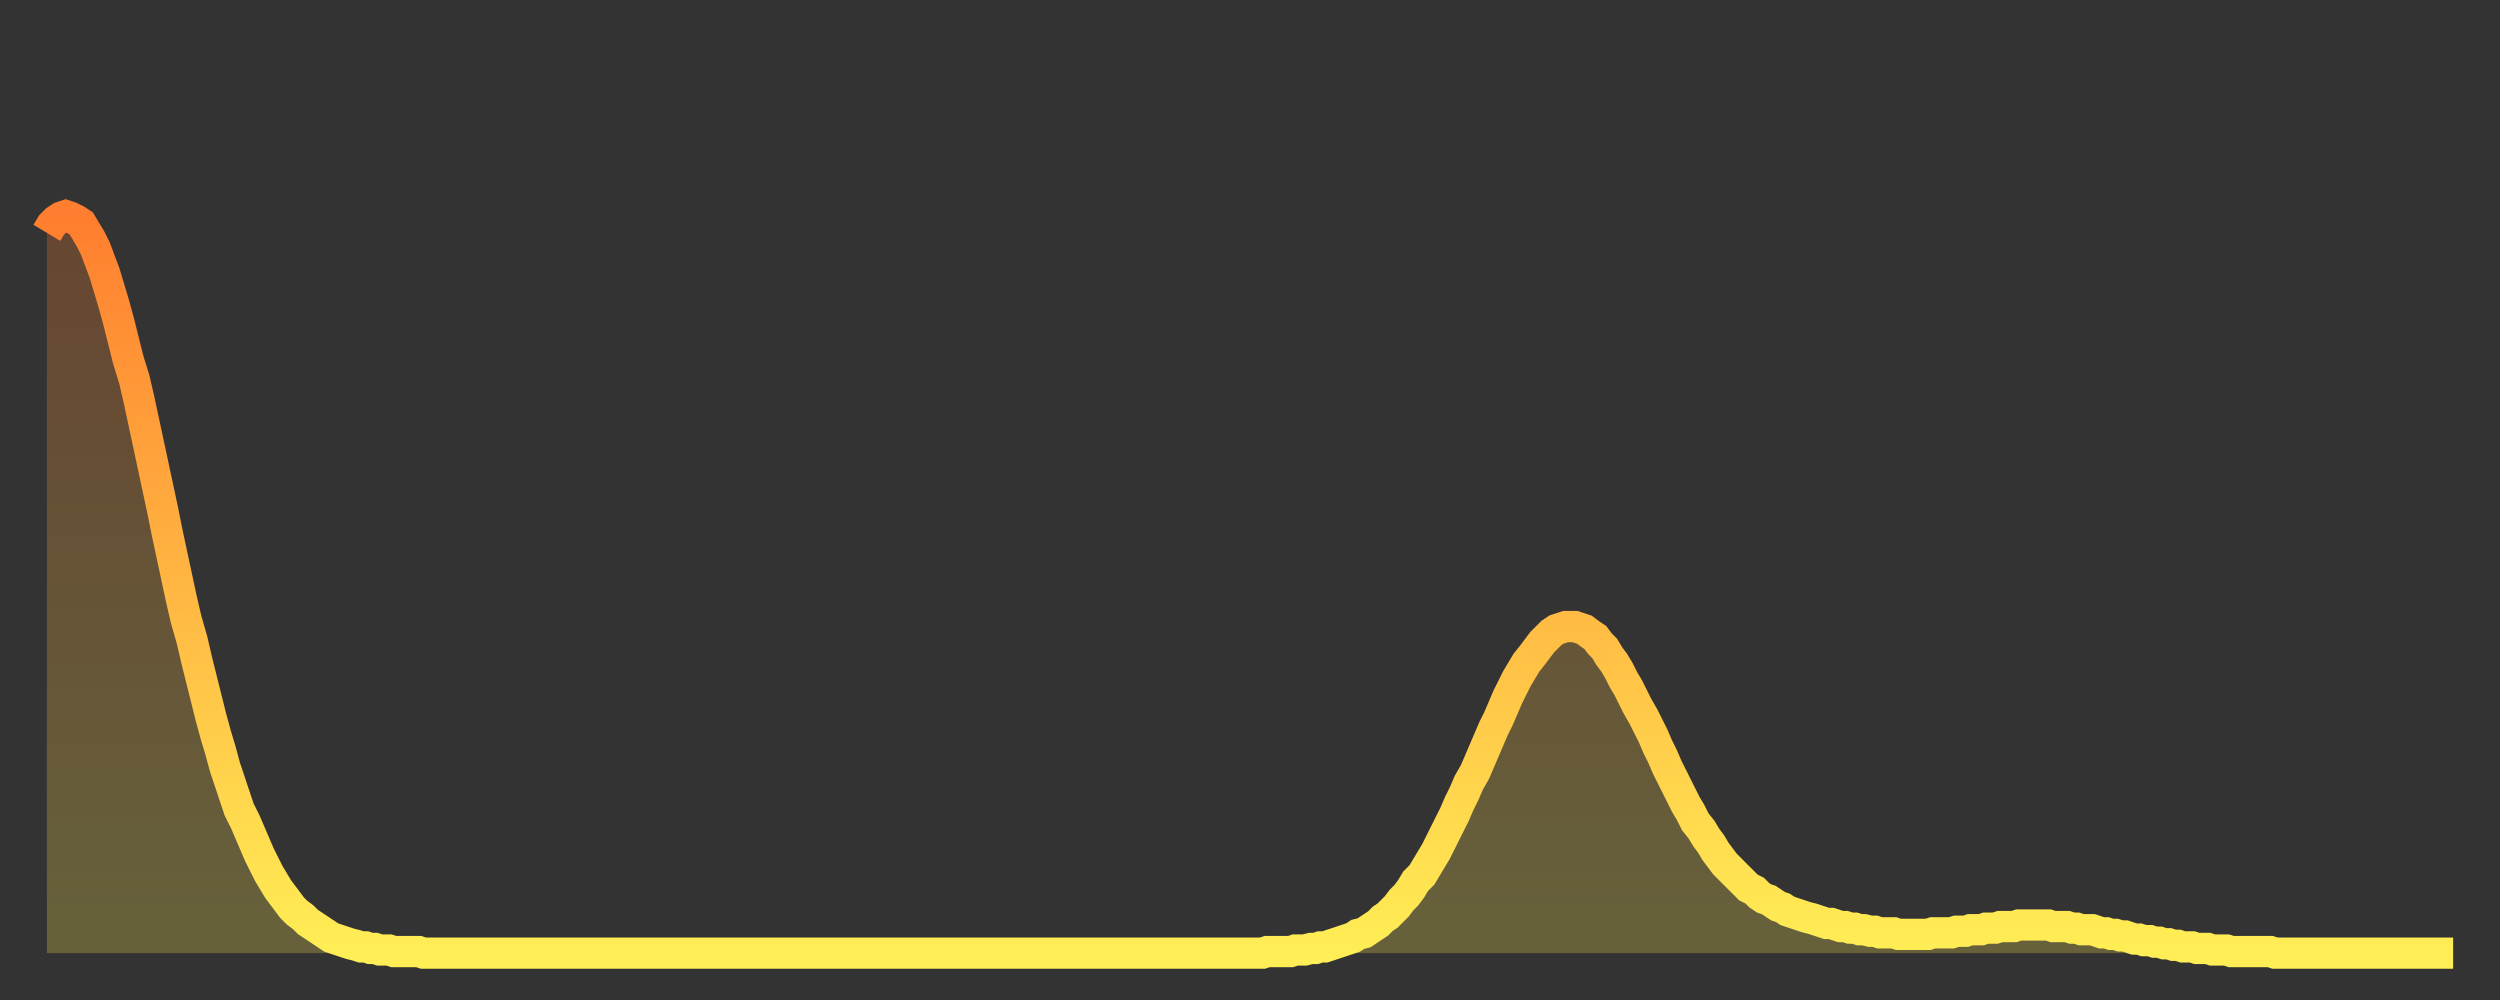 <?xml version="1.0" encoding="utf-8" ?>
<svg baseProfile="full" height="64" version="1.1" width="160" xmlns="http://www.w3.org/2000/svg" xmlns:ev="http://www.w3.org/2001/xml-events" xmlns:xlink="http://www.w3.org/1999/xlink"><rect width="100%" height="100%" fill="#333333" stroke="none"/><defs><linearGradient id="id159480" x1="0" x2="0" y1="0" y2="1"><stop offset="0%" stop-color="#ff7e2f" /><stop offset="50%" stop-color="#ffb642" /><stop offset="100%" stop-color="#ffee55" /></linearGradient></defs><g transform="translate(3,3)"><g><path d="M 0.0 11.9 0.3 11.4 0.6 11.1 0.9 10.9 1.2 10.8 1.5 10.9 1.9 11.1 2.2 11.3 2.5 11.8 2.8 12.3 3.1 12.9 3.4 13.7 3.7 14.5 4.0 15.5 4.3 16.5 4.6 17.6 4.9 18.8 5.2 20.0 5.6 21.3 5.9 22.6 6.2 24.0 6.5 25.4 6.8 26.8 7.1 28.2 7.4 29.6 7.7 31.1 8.0 32.5 8.3 33.9 8.6 35.3 8.9 36.6 9.3 38.0 9.6 39.3 9.9 40.5 10.2 41.7 10.5 42.9 10.8 44.0 11.1 45.0 11.4 46.1 11.7 47.0 12.0 47.9 12.3 48.8 12.7 49.6 13.0 50.3 13.3 51.0 13.6 51.7 13.9 52.3 14.2 52.9 14.5 53.4 14.8 53.9 15.1 54.3 15.4 54.7 15.7 55.1 16.0 55.4 16.4 55.7 16.7 56.0 17.0 56.2 17.3 56.4 17.6 56.6 17.9 56.8 18.2 57.0 18.5 57.1 18.8 57.2 19.1 57.3 19.4 57.4 19.8 57.5 20.1 57.6 20.4 57.6 20.7 57.7 21.0 57.7 21.3 57.8 21.6 57.8 21.9 57.8 22.2 57.9 22.5 57.9 22.8 57.9 23.1 57.9 23.5 57.9 23.8 57.9 24.1 58.0 24.4 58.0 24.7 58.0 25.0 58.0 25.3 58.0 25.6 58.0 25.9 58.0 26.2 58.0 26.5 58.0 26.8 58.0 27.2 58.0 27.5 58.0 27.8 58.0 28.1 58.0 28.4 58.0 28.7 58.0 29.0 58.0 29.3 58.0 29.6 58.0 29.9 58.0 30.2 58.0 30.6 58.0 30.9 58.0 31.2 58.0 31.5 58.0 31.8 58.0 32.1 58.0 32.4 58.0 32.7 58.0 33.0 58.0 33.3 58.0 33.6 58.0 33.9 58.0 34.3 58.0 34.6 58.0 34.9 58.0 35.2 58.0 35.5 58.0 35.8 58.0 36.1 58.0 36.4 58.0 36.7 58.0 37.0 58.0 37.3 58.0 37.7 58.0 38.0 58.0 38.3 58.0 38.6 58.0 38.9 58.0 39.2 58.0 39.5 58.0 39.8 58.0 40.1 58.0 40.4 58.0 40.7 58.0 41.0 58.0 41.4 58.0 41.7 58.0 42.0 58.0 42.3 58.0 42.6 58.0 42.9 58.0 43.2 58.0 43.5 58.0 43.8 58.0 44.1 58.0 44.4 58.0 44.7 58.0 45.1 58.0 45.4 58.0 45.7 58.0 46.0 58.0 46.3 58.0 46.6 58.0 46.9 58.0 47.2 58.0 47.5 58.0 47.8 58.0 48.1 58.0 48.5 58.0 48.8 58.0 49.1 58.0 49.4 58.0 49.7 58.0 50.0 58.0 50.3 58.0 50.6 58.0 50.9 58.0 51.2 58.0 51.5 58.0 51.8 58.0 52.2 58.0 52.5 58.0 52.8 58.0 53.1 58.0 53.4 58.0 53.7 58.0 54.0 58.0 54.3 58.0 54.6 58.0 54.9 58.0 55.2 58.0 55.6 58.0 55.9 58.0 56.2 58.0 56.5 58.0 56.8 58.0 57.1 58.0 57.4 58.0 57.7 58.0 58.0 58.0 58.3 58.0 58.6 58.0 58.9 58.0 59.3 58.0 59.6 58.0 59.9 58.0 60.2 58.0 60.5 58.0 60.8 58.0 61.1 58.0 61.4 58.0 61.7 58.0 62.0 58.0 62.3 58.0 62.6 58.0 63.0 58.0 63.3 58.0 63.6 58.0 63.9 58.0 64.2 58.0 64.5 58.0 64.8 58.0 65.1 58.0 65.4 58.0 65.7 58.0 66.0 58.0 66.4 58.0 66.7 58.0 67.0 58.0 67.3 58.0 67.6 58.0 67.9 58.0 68.2 58.0 68.5 58.0 68.8 58.0 69.1 58.0 69.4 58.0 69.7 58.0 70.1 58.0 70.4 58.0 70.7 58.0 71.0 58.0 71.3 58.0 71.6 58.0 71.9 58.0 72.2 58.0 72.5 58.0 72.8 58.0 73.1 58.0 73.5 58.0 73.8 58.0 74.1 58.0 74.4 58.0 74.7 58.0 75.0 58.0 75.3 58.0 75.6 58.0 75.9 58.0 76.2 58.0 76.5 58.0 76.8 58.0 77.2 58.0 77.5 58.0 77.8 58.0 78.1 57.9 78.4 57.9 78.7 57.9 79.0 57.9 79.3 57.9 79.6 57.9 79.9 57.8 80.2 57.8 80.5 57.8 80.9 57.7 81.2 57.7 81.5 57.6 81.8 57.6 82.1 57.5 82.4 57.4 82.7 57.3 83.0 57.2 83.3 57.1 83.6 57.0 83.9 56.8 84.3 56.7 84.6 56.5 84.9 56.3 85.2 56.1 85.5 55.8 85.8 55.6 86.1 55.3 86.4 55.0 86.7 54.6 87.0 54.3 87.3 53.9 87.6 53.4 88.0 53.0 88.3 52.5 88.6 52.0 88.9 51.5 89.2 50.9 89.5 50.3 89.8 49.7 90.1 49.1 90.4 48.4 90.7 47.8 91.0 47.1 91.4 46.4 91.7 45.7 92.0 45.0 92.3 44.3 92.6 43.6 92.9 43.0 93.2 42.3 93.5 41.6 93.8 41.0 94.1 40.4 94.4 39.9 94.7 39.4 95.1 38.9 95.4 38.5 95.7 38.1 96.0 37.8 96.3 37.5 96.6 37.3 96.9 37.2 97.2 37.1 97.5 37.1 97.8 37.1 98.1 37.2 98.4 37.3 98.8 37.6 99.1 37.8 99.4 38.2 99.7 38.5 100.0 39.0 100.3 39.4 100.6 39.9 100.9 40.5 101.2 41.0 101.5 41.6 101.8 42.2 102.2 42.9 102.5 43.5 102.8 44.1 103.1 44.8 103.4 45.4 103.7 46.1 104.0 46.7 104.3 47.3 104.6 47.9 104.9 48.5 105.2 49.0 105.5 49.6 105.9 50.1 106.2 50.6 106.5 51.0 106.8 51.5 107.1 51.9 107.4 52.3 107.7 52.6 108.0 52.9 108.3 53.2 108.6 53.5 108.9 53.8 109.3 54.0 109.6 54.3 109.9 54.5 110.2 54.6 110.5 54.8 110.8 55.0 111.1 55.1 111.4 55.3 111.7 55.4 112.0 55.5 112.3 55.6 112.6 55.7 113.0 55.8 113.3 55.9 113.6 56.0 113.9 56.1 114.2 56.1 114.5 56.2 114.8 56.3 115.1 56.3 115.4 56.4 115.7 56.4 116.0 56.5 116.3 56.5 116.7 56.6 117.0 56.6 117.3 56.7 117.6 56.7 117.9 56.7 118.2 56.7 118.5 56.8 118.8 56.8 119.1 56.8 119.4 56.8 119.7 56.8 120.1 56.8 120.4 56.8 120.7 56.7 121.0 56.7 121.3 56.7 121.6 56.7 121.9 56.7 122.2 56.6 122.5 56.6 122.8 56.6 123.1 56.5 123.4 56.5 123.8 56.5 124.1 56.4 124.4 56.4 124.7 56.4 125.0 56.3 125.3 56.3 125.6 56.3 125.9 56.3 126.2 56.2 126.5 56.2 126.8 56.2 127.2 56.2 127.5 56.2 127.8 56.2 128.1 56.2 128.4 56.3 128.7 56.3 129.0 56.3 129.3 56.3 129.6 56.4 129.9 56.4 130.2 56.5 130.5 56.5 130.9 56.5 131.2 56.6 131.5 56.7 131.8 56.7 132.1 56.8 132.4 56.8 132.7 56.9 133.0 56.9 133.3 57.0 133.6 57.1 133.9 57.1 134.2 57.2 134.6 57.2 134.9 57.3 135.2 57.3 135.5 57.4 135.8 57.4 136.1 57.5 136.4 57.5 136.7 57.6 137.0 57.6 137.3 57.6 137.6 57.7 138.0 57.7 138.3 57.7 138.6 57.8 138.9 57.8 139.2 57.8 139.5 57.8 139.8 57.9 140.1 57.9 140.4 57.9 140.7 57.9 141.0 57.9 141.3 57.9 141.7 57.9 142.0 57.9 142.3 57.9 142.6 58.0 142.9 58.0 143.2 58.0 143.5 58.0 143.8 58.0 144.1 58.0 144.4 58.0 144.7 58.0 145.1 58.0 145.4 58.0 145.7 58.0 146.0 58.0 146.3 58.0 146.6 58.0 146.9 58.0 147.2 58.0 147.5 58.0 147.8 58.0 148.1 58.0 148.4 58.0 148.8 58.0 149.1 58.0 149.4 58.0 149.7 58.0 150.0 58.0 150.3 58.0 150.6 58.0 150.9 58.0 151.2 58.0 151.5 58.0 151.8 58.0 152.1 58.0 152.5 58.0 152.8 58.0 153.1 58.0 153.4 58.0 153.7 58.0 154.0 58.0" fill="none" id="graph-curve" opacity="1" stroke="url(#id159480)" stroke-width="2" /><path d="M 0 58 L 0.0 11.9 0.3 11.4 0.6 11.1 0.9 10.9 1.2 10.8 1.5 10.9 1.9 11.1 2.2 11.3 2.5 11.8 2.8 12.3 3.1 12.9 3.4 13.7 3.7 14.5 4.0 15.5 4.3 16.5 4.6 17.6 4.9 18.8 5.2 20.0 5.6 21.3 5.9 22.6 6.2 24.0 6.5 25.4 6.8 26.8 7.1 28.2 7.4 29.6 7.7 31.1 8.0 32.5 8.3 33.9 8.6 35.3 8.9 36.6 9.3 38.0 9.6 39.3 9.9 40.5 10.2 41.7 10.5 42.9 10.8 44.0 11.1 45.0 11.4 46.1 11.7 47.0 12.0 47.9 12.3 48.8 12.7 49.6 13.0 50.3 13.3 51.0 13.6 51.7 13.9 52.3 14.2 52.9 14.5 53.4 14.8 53.9 15.1 54.3 15.4 54.7 15.7 55.1 16.0 55.4 16.4 55.7 16.7 56.0 17.0 56.2 17.3 56.4 17.6 56.6 17.9 56.8 18.2 57.0 18.5 57.1 18.8 57.2 19.1 57.3 19.4 57.4 19.8 57.5 20.1 57.6 20.4 57.6 20.7 57.7 21.0 57.7 21.3 57.8 21.6 57.8 21.9 57.8 22.2 57.9 22.5 57.9 22.8 57.9 23.1 57.9 23.5 57.9 23.8 57.9 24.1 58.0 24.4 58.0 24.7 58.0 25.0 58.0 25.3 58.0 25.6 58.0 25.9 58.0 26.2 58.0 26.5 58.0 26.8 58.0 27.2 58.0 27.5 58.0 27.8 58.0 28.1 58.0 28.4 58.0 28.7 58.0 29.0 58.0 29.3 58.0 29.6 58.0 29.9 58.0 30.2 58.0 30.6 58.0 30.9 58.0 31.2 58.0 31.5 58.0 31.8 58.0 32.1 58.0 32.4 58.0 32.7 58.0 33.0 58.0 33.3 58.0 33.6 58.0 33.9 58.0 34.3 58.0 34.6 58.0 34.9 58.0 35.2 58.0 35.5 58.0 35.8 58.0 36.1 58.0 36.4 58.0 36.7 58.0 37.0 58.0 37.3 58.0 37.7 58.0 38.0 58.0 38.3 58.0 38.6 58.0 38.9 58.0 39.2 58.0 39.5 58.0 39.8 58.0 40.1 58.0 40.4 58.0 40.7 58.0 41.0 58.0 41.4 58.0 41.7 58.0 42.0 58.0 42.3 58.0 42.6 58.0 42.9 58.0 43.2 58.0 43.5 58.0 43.8 58.0 44.1 58.0 44.4 58.0 44.7 58.0 45.1 58.0 45.4 58.0 45.7 58.0 46.0 58.0 46.3 58.0 46.6 58.0 46.9 58.0 47.2 58.0 47.5 58.0 47.8 58.0 48.1 58.0 48.5 58.0 48.8 58.0 49.1 58.0 49.4 58.0 49.7 58.0 50.0 58.0 50.3 58.0 50.6 58.0 50.9 58.0 51.2 58.0 51.5 58.0 51.8 58.0 52.2 58.0 52.5 58.0 52.8 58.0 53.1 58.0 53.4 58.0 53.7 58.0 54.0 58.0 54.3 58.0 54.6 58.0 54.9 58.0 55.2 58.0 55.6 58.0 55.9 58.0 56.2 58.0 56.5 58.0 56.8 58.0 57.1 58.0 57.4 58.0 57.7 58.0 58.0 58.0 58.3 58.0 58.6 58.0 58.9 58.0 59.3 58.0 59.6 58.0 59.9 58.0 60.2 58.0 60.5 58.0 60.8 58.0 61.1 58.0 61.4 58.0 61.7 58.0 62.0 58.0 62.3 58.0 62.6 58.0 63.0 58.0 63.3 58.0 63.6 58.0 63.9 58.0 64.2 58.0 64.5 58.0 64.8 58.0 65.1 58.0 65.4 58.0 65.7 58.0 66.0 58.0 66.4 58.0 66.7 58.0 67.0 58.0 67.3 58.0 67.6 58.0 67.9 58.0 68.2 58.0 68.5 58.0 68.8 58.0 69.1 58.0 69.4 58.0 69.7 58.0 70.1 58.0 70.4 58.0 70.7 58.0 71.0 58.0 71.3 58.0 71.6 58.0 71.9 58.0 72.2 58.0 72.5 58.0 72.8 58.0 73.1 58.0 73.5 58.0 73.8 58.0 74.1 58.0 74.4 58.0 74.7 58.0 75.0 58.0 75.3 58.0 75.6 58.0 75.9 58.0 76.2 58.0 76.5 58.0 76.8 58.0 77.2 58.0 77.5 58.0 77.8 58.0 78.1 57.9 78.4 57.9 78.7 57.9 79.0 57.9 79.3 57.9 79.6 57.9 79.9 57.8 80.2 57.8 80.5 57.8 80.9 57.7 81.2 57.7 81.5 57.6 81.8 57.6 82.1 57.5 82.4 57.4 82.7 57.3 83.0 57.2 83.3 57.1 83.6 57.0 83.9 56.8 84.3 56.7 84.6 56.5 84.9 56.3 85.2 56.1 85.5 55.8 85.8 55.6 86.1 55.3 86.4 55.0 86.7 54.6 87.0 54.3 87.3 53.9 87.6 53.4 88.0 53.0 88.3 52.5 88.6 52.0 88.9 51.5 89.2 50.9 89.5 50.3 89.8 49.7 90.1 49.1 90.4 48.4 90.7 47.8 91.0 47.1 91.4 46.4 91.7 45.7 92.0 45.0 92.3 44.3 92.6 43.6 92.9 43.0 93.2 42.3 93.5 41.6 93.8 41.0 94.1 40.4 94.4 39.9 94.7 39.4 95.1 38.9 95.4 38.5 95.7 38.1 96.0 37.8 96.3 37.5 96.6 37.3 96.9 37.2 97.2 37.1 97.5 37.1 97.8 37.1 98.1 37.2 98.4 37.3 98.8 37.6 99.1 37.8 99.4 38.2 99.7 38.5 100.0 39.0 100.3 39.4 100.6 39.9 100.9 40.5 101.2 41.0 101.5 41.6 101.8 42.2 102.2 42.9 102.5 43.5 102.8 44.1 103.1 44.8 103.4 45.4 103.7 46.1 104.0 46.7 104.3 47.3 104.6 47.9 104.9 48.5 105.2 49.0 105.5 49.6 105.9 50.1 106.2 50.6 106.5 51.0 106.8 51.5 107.1 51.9 107.4 52.3 107.7 52.6 108.0 52.9 108.3 53.2 108.6 53.5 108.9 53.8 109.3 54.0 109.6 54.3 109.9 54.5 110.2 54.6 110.5 54.8 110.8 55.0 111.1 55.1 111.4 55.3 111.7 55.4 112.0 55.5 112.3 55.6 112.6 55.7 113.0 55.8 113.3 55.9 113.6 56.0 113.9 56.1 114.2 56.1 114.5 56.2 114.8 56.3 115.1 56.3 115.4 56.4 115.7 56.4 116.0 56.5 116.3 56.5 116.7 56.6 117.0 56.6 117.3 56.7 117.6 56.7 117.9 56.7 118.2 56.7 118.5 56.8 118.8 56.8 119.1 56.8 119.4 56.8 119.7 56.8 120.1 56.8 120.4 56.8 120.7 56.7 121.0 56.7 121.3 56.7 121.6 56.7 121.9 56.7 122.2 56.6 122.5 56.6 122.8 56.6 123.1 56.5 123.4 56.5 123.8 56.5 124.1 56.4 124.4 56.4 124.7 56.4 125.0 56.3 125.3 56.3 125.6 56.3 125.9 56.3 126.2 56.2 126.5 56.2 126.8 56.2 127.2 56.2 127.5 56.2 127.8 56.2 128.1 56.2 128.4 56.3 128.7 56.3 129.0 56.3 129.3 56.3 129.6 56.4 129.9 56.4 130.2 56.5 130.5 56.5 130.9 56.5 131.2 56.6 131.5 56.7 131.8 56.7 132.1 56.8 132.4 56.8 132.7 56.9 133.0 56.9 133.3 57.0 133.6 57.1 133.9 57.1 134.2 57.2 134.6 57.2 134.9 57.3 135.2 57.3 135.5 57.4 135.8 57.4 136.1 57.5 136.4 57.5 136.7 57.6 137.0 57.6 137.3 57.6 137.6 57.7 138.0 57.7 138.3 57.7 138.6 57.8 138.9 57.8 139.2 57.8 139.5 57.8 139.8 57.9 140.1 57.9 140.4 57.9 140.7 57.9 141.0 57.9 141.3 57.9 141.7 57.9 142.0 57.9 142.3 57.9 142.6 58.0 142.9 58.0 143.2 58.0 143.5 58.0 143.8 58.0 144.1 58.0 144.4 58.0 144.7 58.0 145.1 58.0 145.4 58.0 145.7 58.0 146.0 58.0 146.3 58.0 146.6 58.0 146.9 58.0 147.2 58.0 147.5 58.0 147.8 58.0 148.1 58.0 148.4 58.0 148.8 58.0 149.1 58.0 149.4 58.0 149.7 58.0 150.0 58.0 150.3 58.0 150.6 58.0 150.9 58.0 151.2 58.0 151.5 58.0 151.8 58.0 152.1 58.0 152.5 58.0 152.8 58.0 153.1 58.0 153.4 58.0 153.7 58.0 154.0 58.0 154 58" fill="url(#id159480)" fill-opacity=".25" id="graph-shadow" /></g></g></svg>